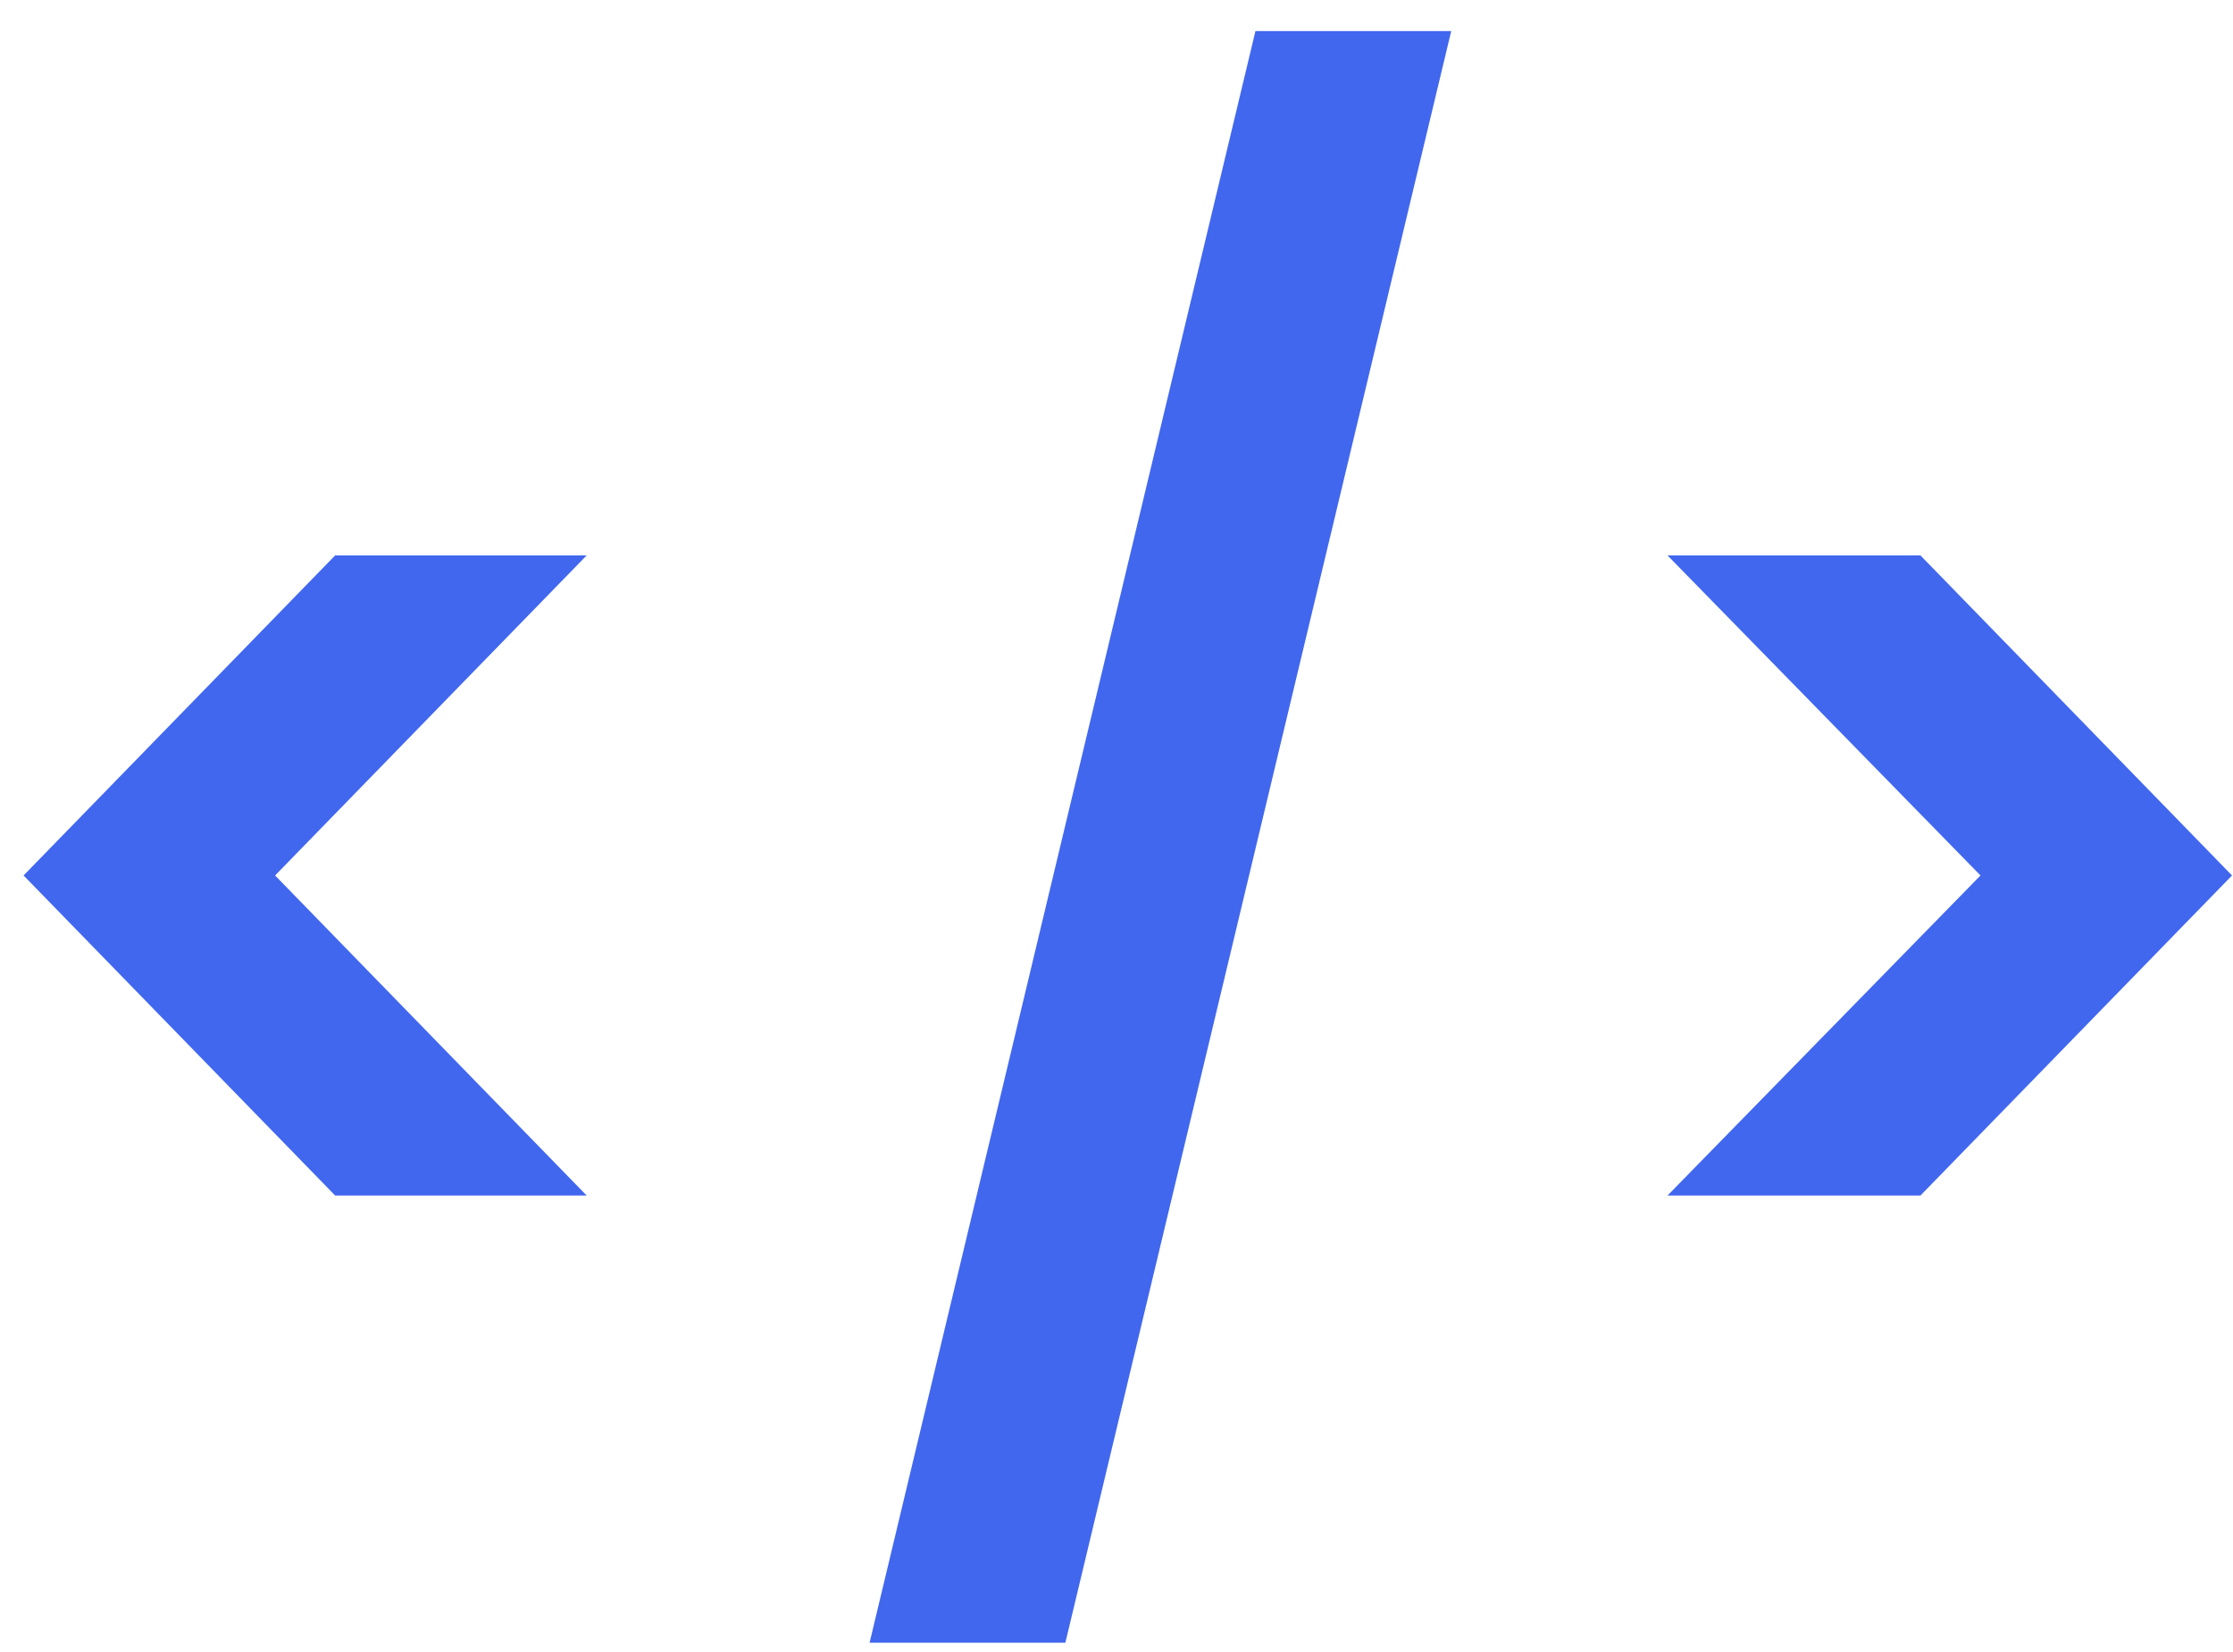 <svg width="50" height="37" viewBox="0 0 50 37" fill="none" xmlns="http://www.w3.org/2000/svg">
<path d="M7.504 26.776L0.528 19.608L7.504 12.44H13.136L6.16 19.608L13.136 26.776H7.504Z" fill="#4167EF"/>
<path d="M32.495 0.696L23.855 36.792H19.471L28.111 0.696H32.495ZM37.338 12.44H43.002L49.978 19.608L43.002 26.776H37.338L44.346 19.608L37.338 12.44Z" fill="#4167EF"/>
</svg>

